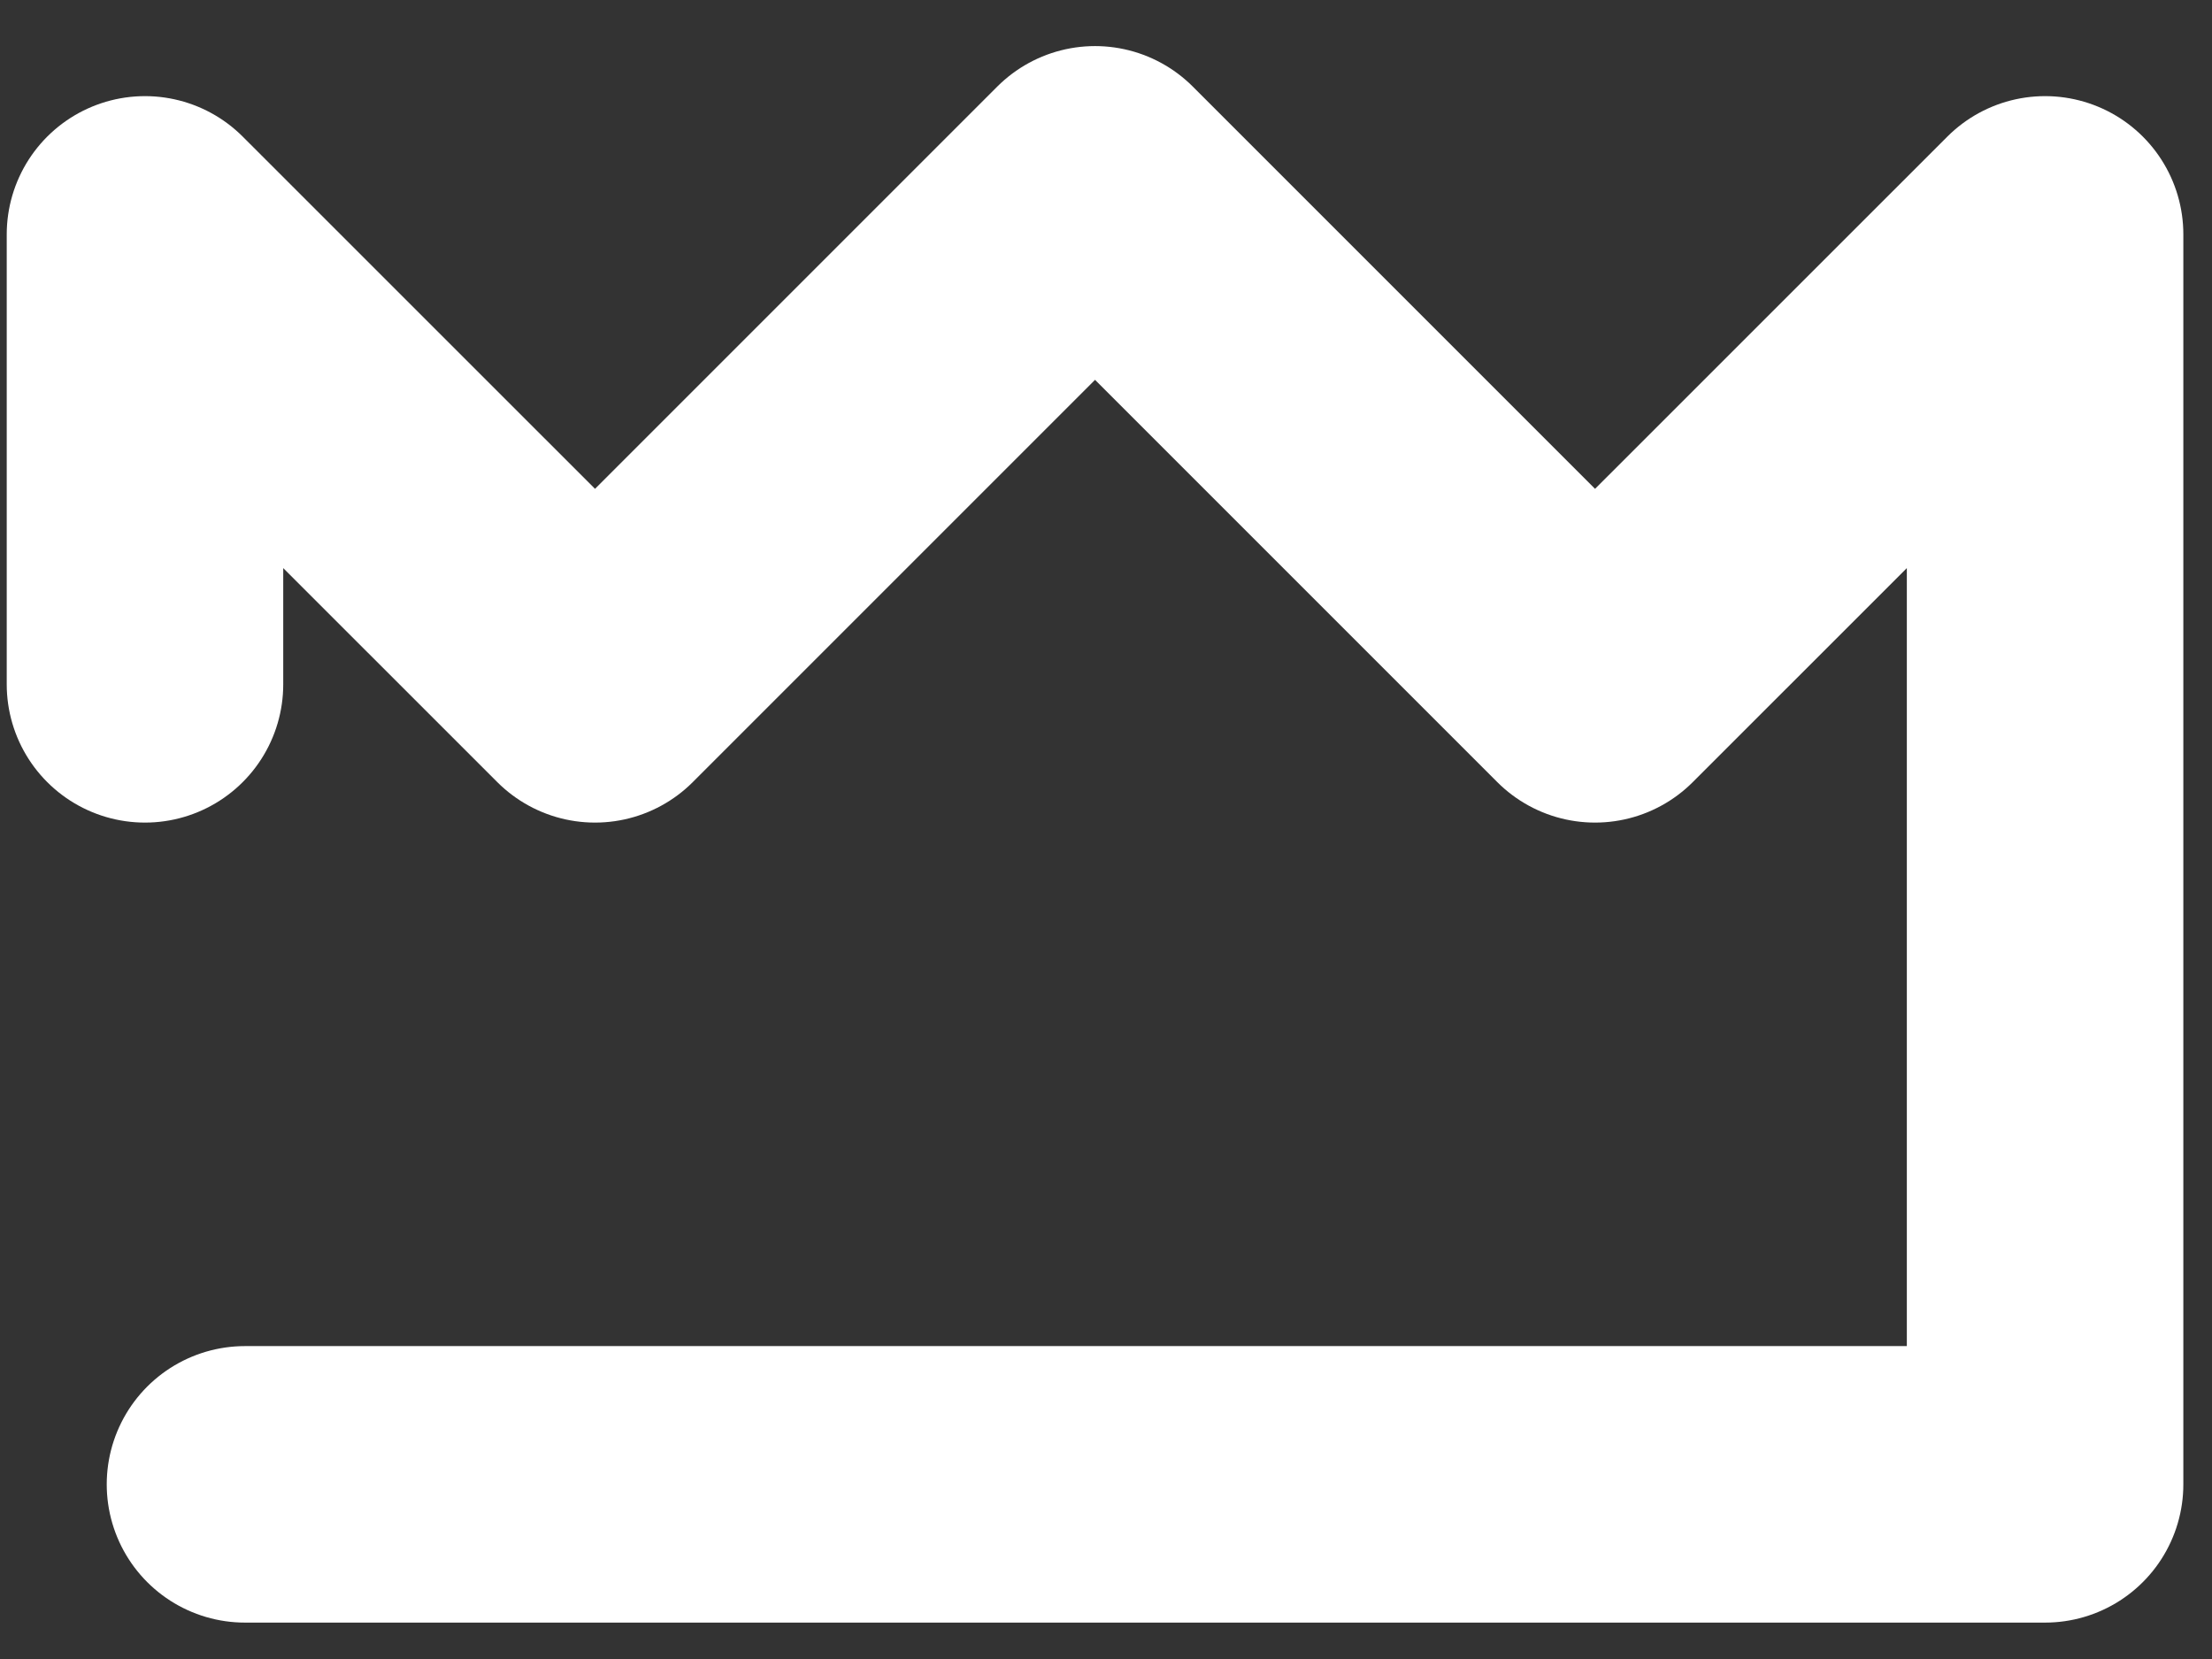 <svg width="24" height="18" viewBox="0 0 24 18" fill="none" xmlns="http://www.w3.org/2000/svg">
<rect x="0" y="0" width="24" height="18" fill="#333333" stroke="none"/>
<path d="M2.658 16.105H22.189V2.543L17.306 7.425L11.881 2L6.456 7.425L1.573 2.543V7.425" stroke="white" stroke-width="3" stroke-linecap="round" stroke-linejoin="round"/>
</svg>
